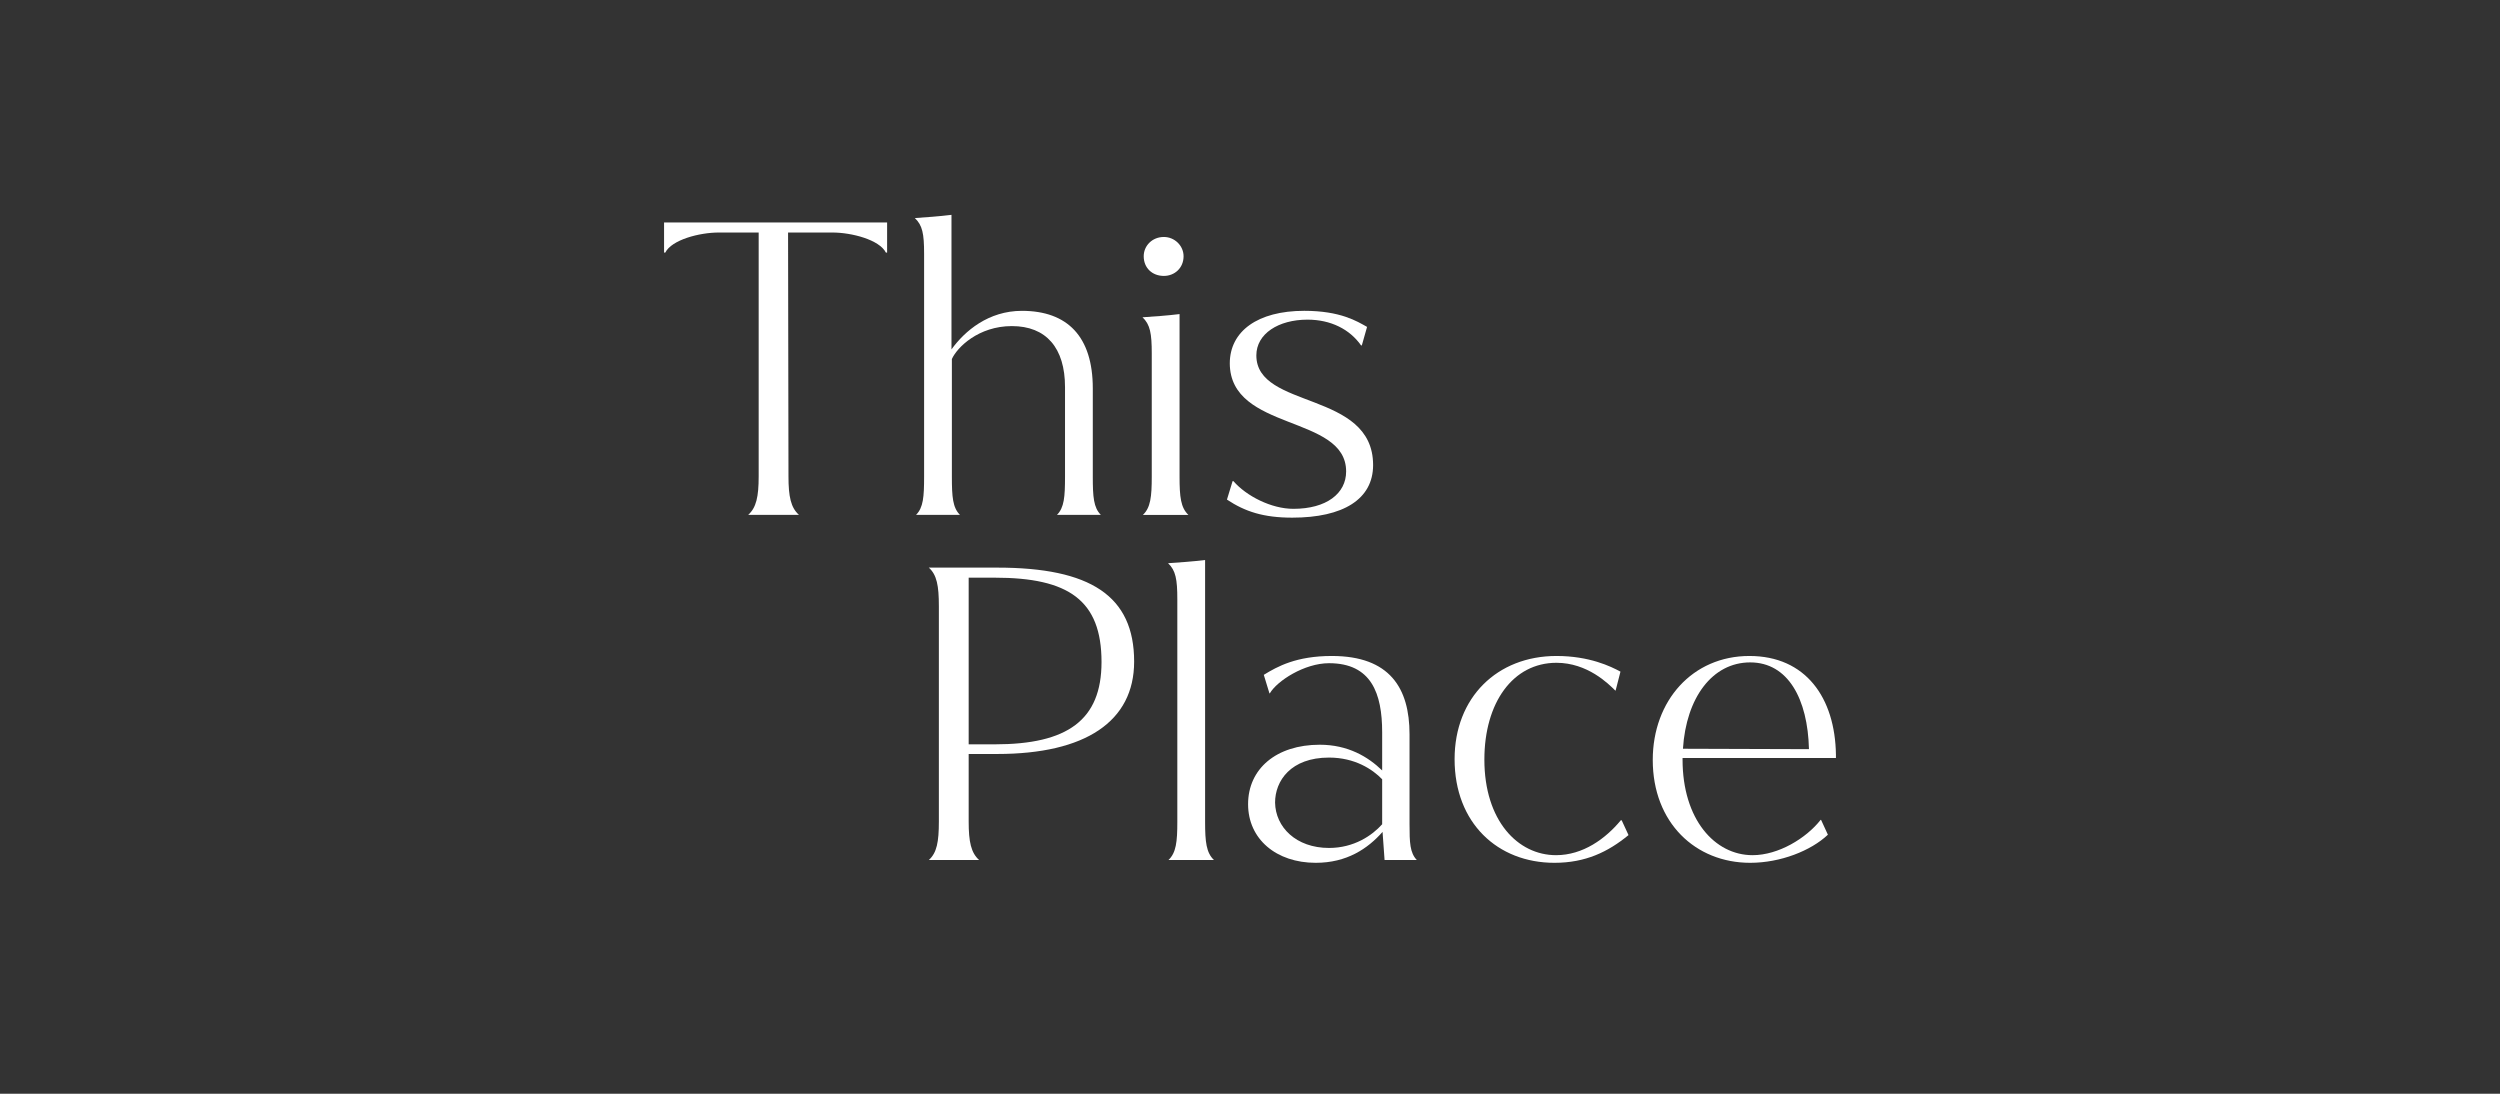 <svg width="128" height="56" viewBox="0 0 128 56" fill="none" xmlns="http://www.w3.org/2000/svg">
<rect x="0" y="0" width="128" height="56" fill="#333333" stroke="none"/>
<g clip-path="url(#clip0_622_988)">
<path d="M45.42 11.391H34V12.933H34.062C34.392 12.275 35.814 11.905 36.803 11.905H38.844V24.387C38.844 25.435 38.721 25.991 38.308 26.361H40.906C40.493 25.991 40.37 25.435 40.37 24.387L40.349 11.905H42.617C43.606 11.905 45.028 12.275 45.358 12.933H45.42V11.391Z" fill="white"/>
<path d="M54.117 26.361H56.363C55.992 25.991 55.951 25.436 55.951 24.407V19.883C55.951 17.231 54.653 15.915 52.323 15.915C50.612 15.915 49.396 16.943 48.716 17.889V11C48.056 11.082 47.417 11.123 46.84 11.165C47.231 11.535 47.314 11.966 47.314 12.995V24.407C47.314 25.436 47.273 25.991 46.902 26.361H49.149C48.778 25.991 48.736 25.436 48.736 24.407V18.382C49.004 17.786 50.097 16.696 51.808 16.696C53.56 16.696 54.529 17.806 54.529 19.822V24.407C54.529 25.436 54.487 25.991 54.117 26.361Z" fill="white"/>
<path d="M59.589 12.133C58.991 12.133 58.558 12.585 58.558 13.12C58.558 13.716 58.991 14.127 59.589 14.127C60.145 14.127 60.599 13.716 60.599 13.12C60.599 12.585 60.145 12.133 59.589 12.133ZM60.393 24.409V16.081C59.733 16.163 59.073 16.204 58.496 16.245C58.888 16.616 58.97 17.068 58.97 18.096V24.409C58.97 25.437 58.908 25.992 58.517 26.363H60.846C60.454 25.992 60.393 25.437 60.393 24.409Z" fill="white"/>
<path d="M66.778 15.914C64.387 15.914 62.965 16.963 62.965 18.608C62.985 22.104 68.922 21.219 68.922 24.139C68.922 25.27 67.912 26.052 66.222 26.052C65.088 26.052 63.81 25.394 63.15 24.633H63.109L62.82 25.579C63.748 26.196 64.696 26.504 66.16 26.504C68.778 26.504 70.303 25.558 70.303 23.81C70.303 19.986 64.325 20.973 64.325 18.197C64.325 17.086 65.459 16.366 66.943 16.366C68.139 16.366 69.108 16.86 69.685 17.683H69.726L69.994 16.737C69.478 16.449 68.633 15.914 66.778 15.914Z" fill="white"/>
<path d="M51.059 29.062H47.555C47.967 29.433 48.07 29.988 48.07 31.037V42.059C48.07 43.107 47.967 43.663 47.555 44.033H50.131C49.719 43.663 49.596 43.107 49.596 42.059V38.604H51.059C55.573 38.604 58.068 36.938 58.068 33.874C58.068 30.502 55.821 29.062 51.059 29.062ZM50.935 38.11H49.596V29.577H50.935C54.708 29.577 56.398 30.728 56.398 33.895C56.398 36.877 54.646 38.11 50.935 38.11Z" fill="white"/>
<path d="M60.279 30.687V42.079C60.279 43.107 60.217 43.663 59.825 44.033H62.155C61.763 43.663 61.701 43.107 61.701 42.079V28.672C61.041 28.754 60.382 28.795 59.805 28.836C60.196 29.206 60.279 29.659 60.279 30.687Z" fill="white"/>
<path d="M72.54 44.032C72.189 43.662 72.168 43.148 72.168 42.202V37.596C72.168 35.231 71.158 33.586 68.19 33.586C66.376 33.586 65.407 34.121 64.706 34.552L64.995 35.498H65.016C65.386 34.861 66.788 33.956 68.046 33.956C70.21 33.956 70.767 35.498 70.767 37.493V39.447C70.045 38.747 69.015 38.13 67.572 38.13C65.345 38.13 63.902 39.364 63.902 41.174C63.902 42.963 65.345 44.176 67.365 44.176C68.953 44.176 70.025 43.456 70.787 42.593L70.89 44.032H72.54ZM68.046 43.415C66.355 43.415 65.304 42.346 65.284 41.092C65.284 39.981 66.087 38.788 68.046 38.788C69.365 38.788 70.272 39.385 70.767 39.899V42.202C70.251 42.778 69.324 43.415 68.046 43.415Z" fill="white"/>
<path d="M79.69 33.586C76.66 33.586 74.475 35.704 74.475 38.871C74.475 42.14 76.68 44.176 79.587 44.176C81.174 44.176 82.329 43.621 83.38 42.757L83.029 41.996H82.988C82.205 42.942 81.05 43.785 79.669 43.785C77.711 43.785 76 42.017 76 38.891C76 35.971 77.464 33.935 79.69 33.935C81.277 33.935 82.349 35.005 82.7 35.354H82.72L82.968 34.388C82.473 34.121 81.38 33.586 79.69 33.586Z" fill="white"/>
<path d="M86.147 38.809H94V38.645C93.959 35.725 92.454 33.586 89.568 33.586C86.662 33.586 84.621 35.868 84.621 38.912C84.621 42.12 86.806 44.176 89.61 44.176C91.156 44.176 92.722 43.559 93.588 42.737L93.238 41.976H93.217C92.475 42.922 91.053 43.785 89.733 43.785C87.796 43.785 86.147 41.955 86.147 38.891V38.809ZM89.61 33.915C91.547 33.915 92.557 35.786 92.619 38.357L86.167 38.336C86.332 35.724 87.672 33.915 89.61 33.915Z" fill="white"/>
</g>
<defs>
<clipPath id="clip0_622_988">
<rect width="60" height="33.176" fill="white" transform="translate(34 11)"/>
</clipPath>
</defs>
</svg>
